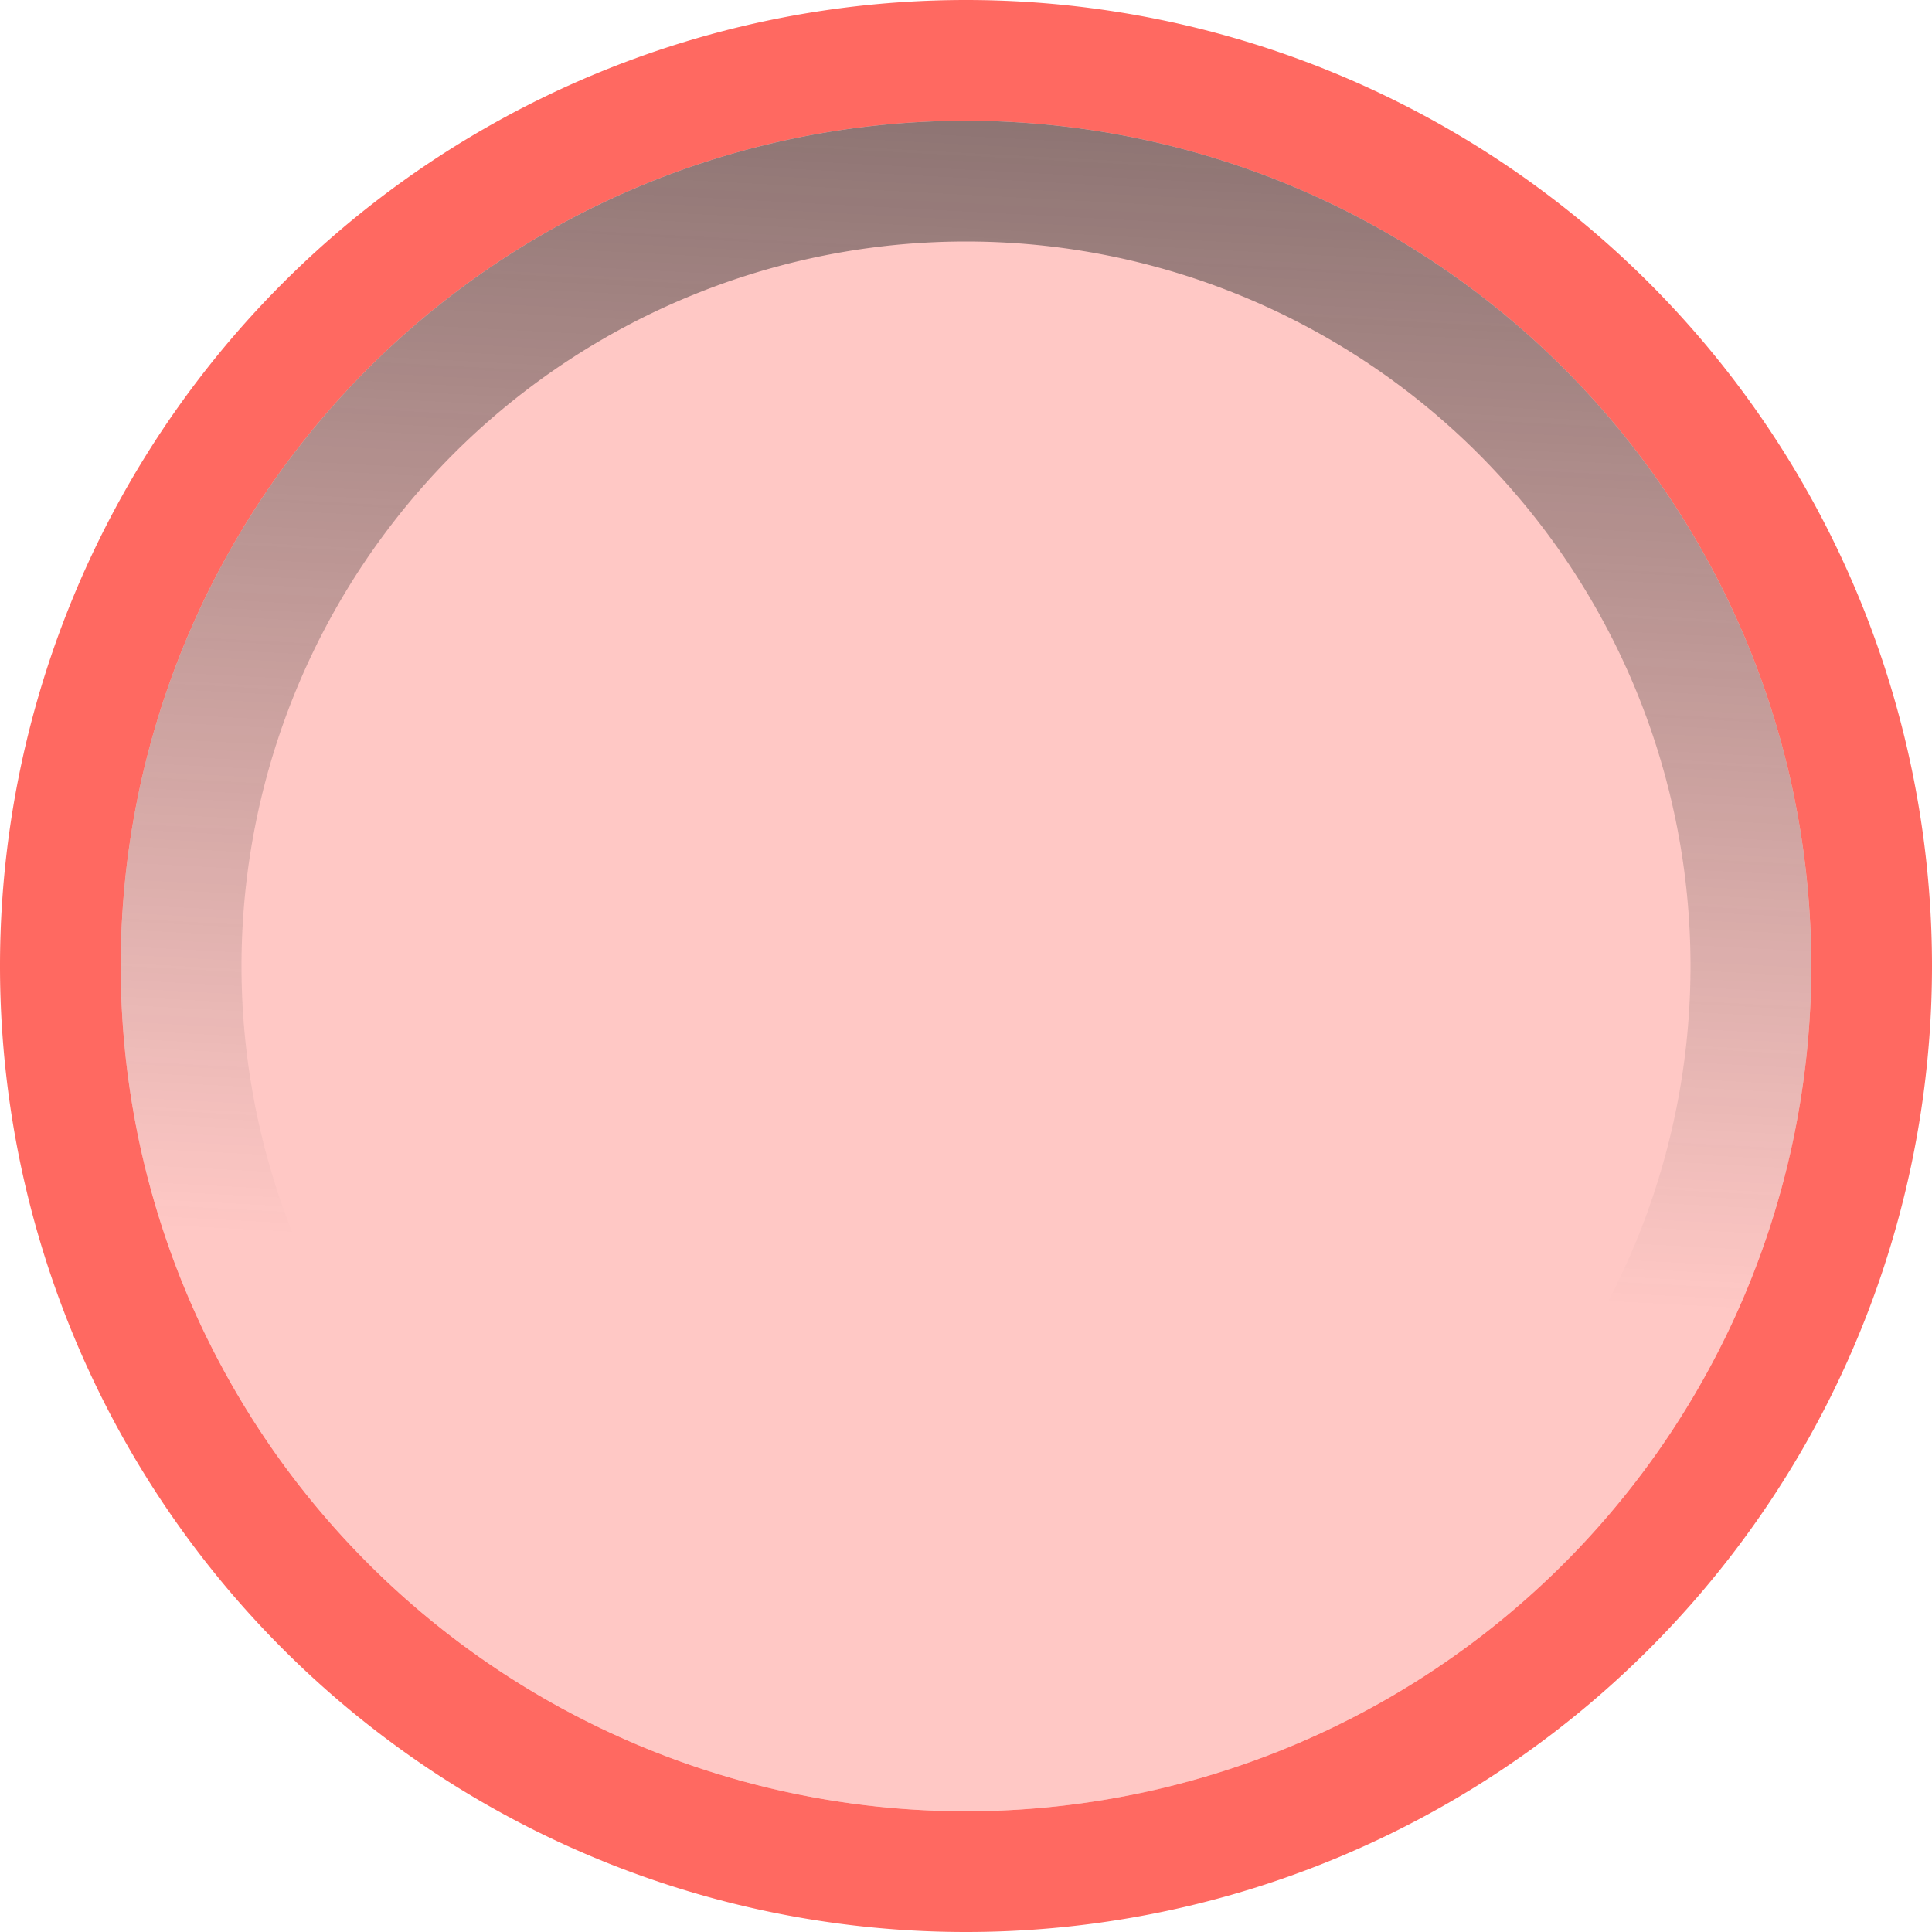<svg viewBox="0 0 16 16" xmlns="http://www.w3.org/2000/svg" xmlns:xlink="http://www.w3.org/1999/xlink"><linearGradient id="a" gradientUnits="userSpaceOnUse" x1="8" x2="7.5" y1="1" y2="10.5"><stop offset="0" stop-color="#2d2d2d" stop-opacity=".539"/><stop offset="1" stop-color="#2d2d2d" stop-opacity="0"/></linearGradient><filter id="b" color-interpolation-filters="sRGB" height="1.12" width="1.12" x="-.06" y="-.06"><feGaussianBlur stdDeviation=".35"/></filter>
/&amp;gt;<circle cx="8" cy="8" fill="#ffc8c5" r="7"/><path d="m8 0a8 8 0 0 0 -8 8 8 8 0 0 0 8 8 8 8 0 0 0 8-8 8 8 0 0 0 -8-8zm0 1a7 7 0 0 1 7 7 7 7 0 0 1 -7 7 7 7 0 0 1 -7-7 7 7 0 0 1 7-7z" fill="#ff6961"/><path d="m8 1a7 7 0 0 0 -7 7 7 7 0 0 0 7 7 7 7 0 0 0 7-7 7 7 0 0 0 -7-7zm0 1a6 6 0 0 1 6 6 6 6 0 0 1 -6 6 6 6 0 0 1 -6-6 6 6 0 0 1 6-6z" fill="url(#a)" filter="url(#b)"/></svg>
